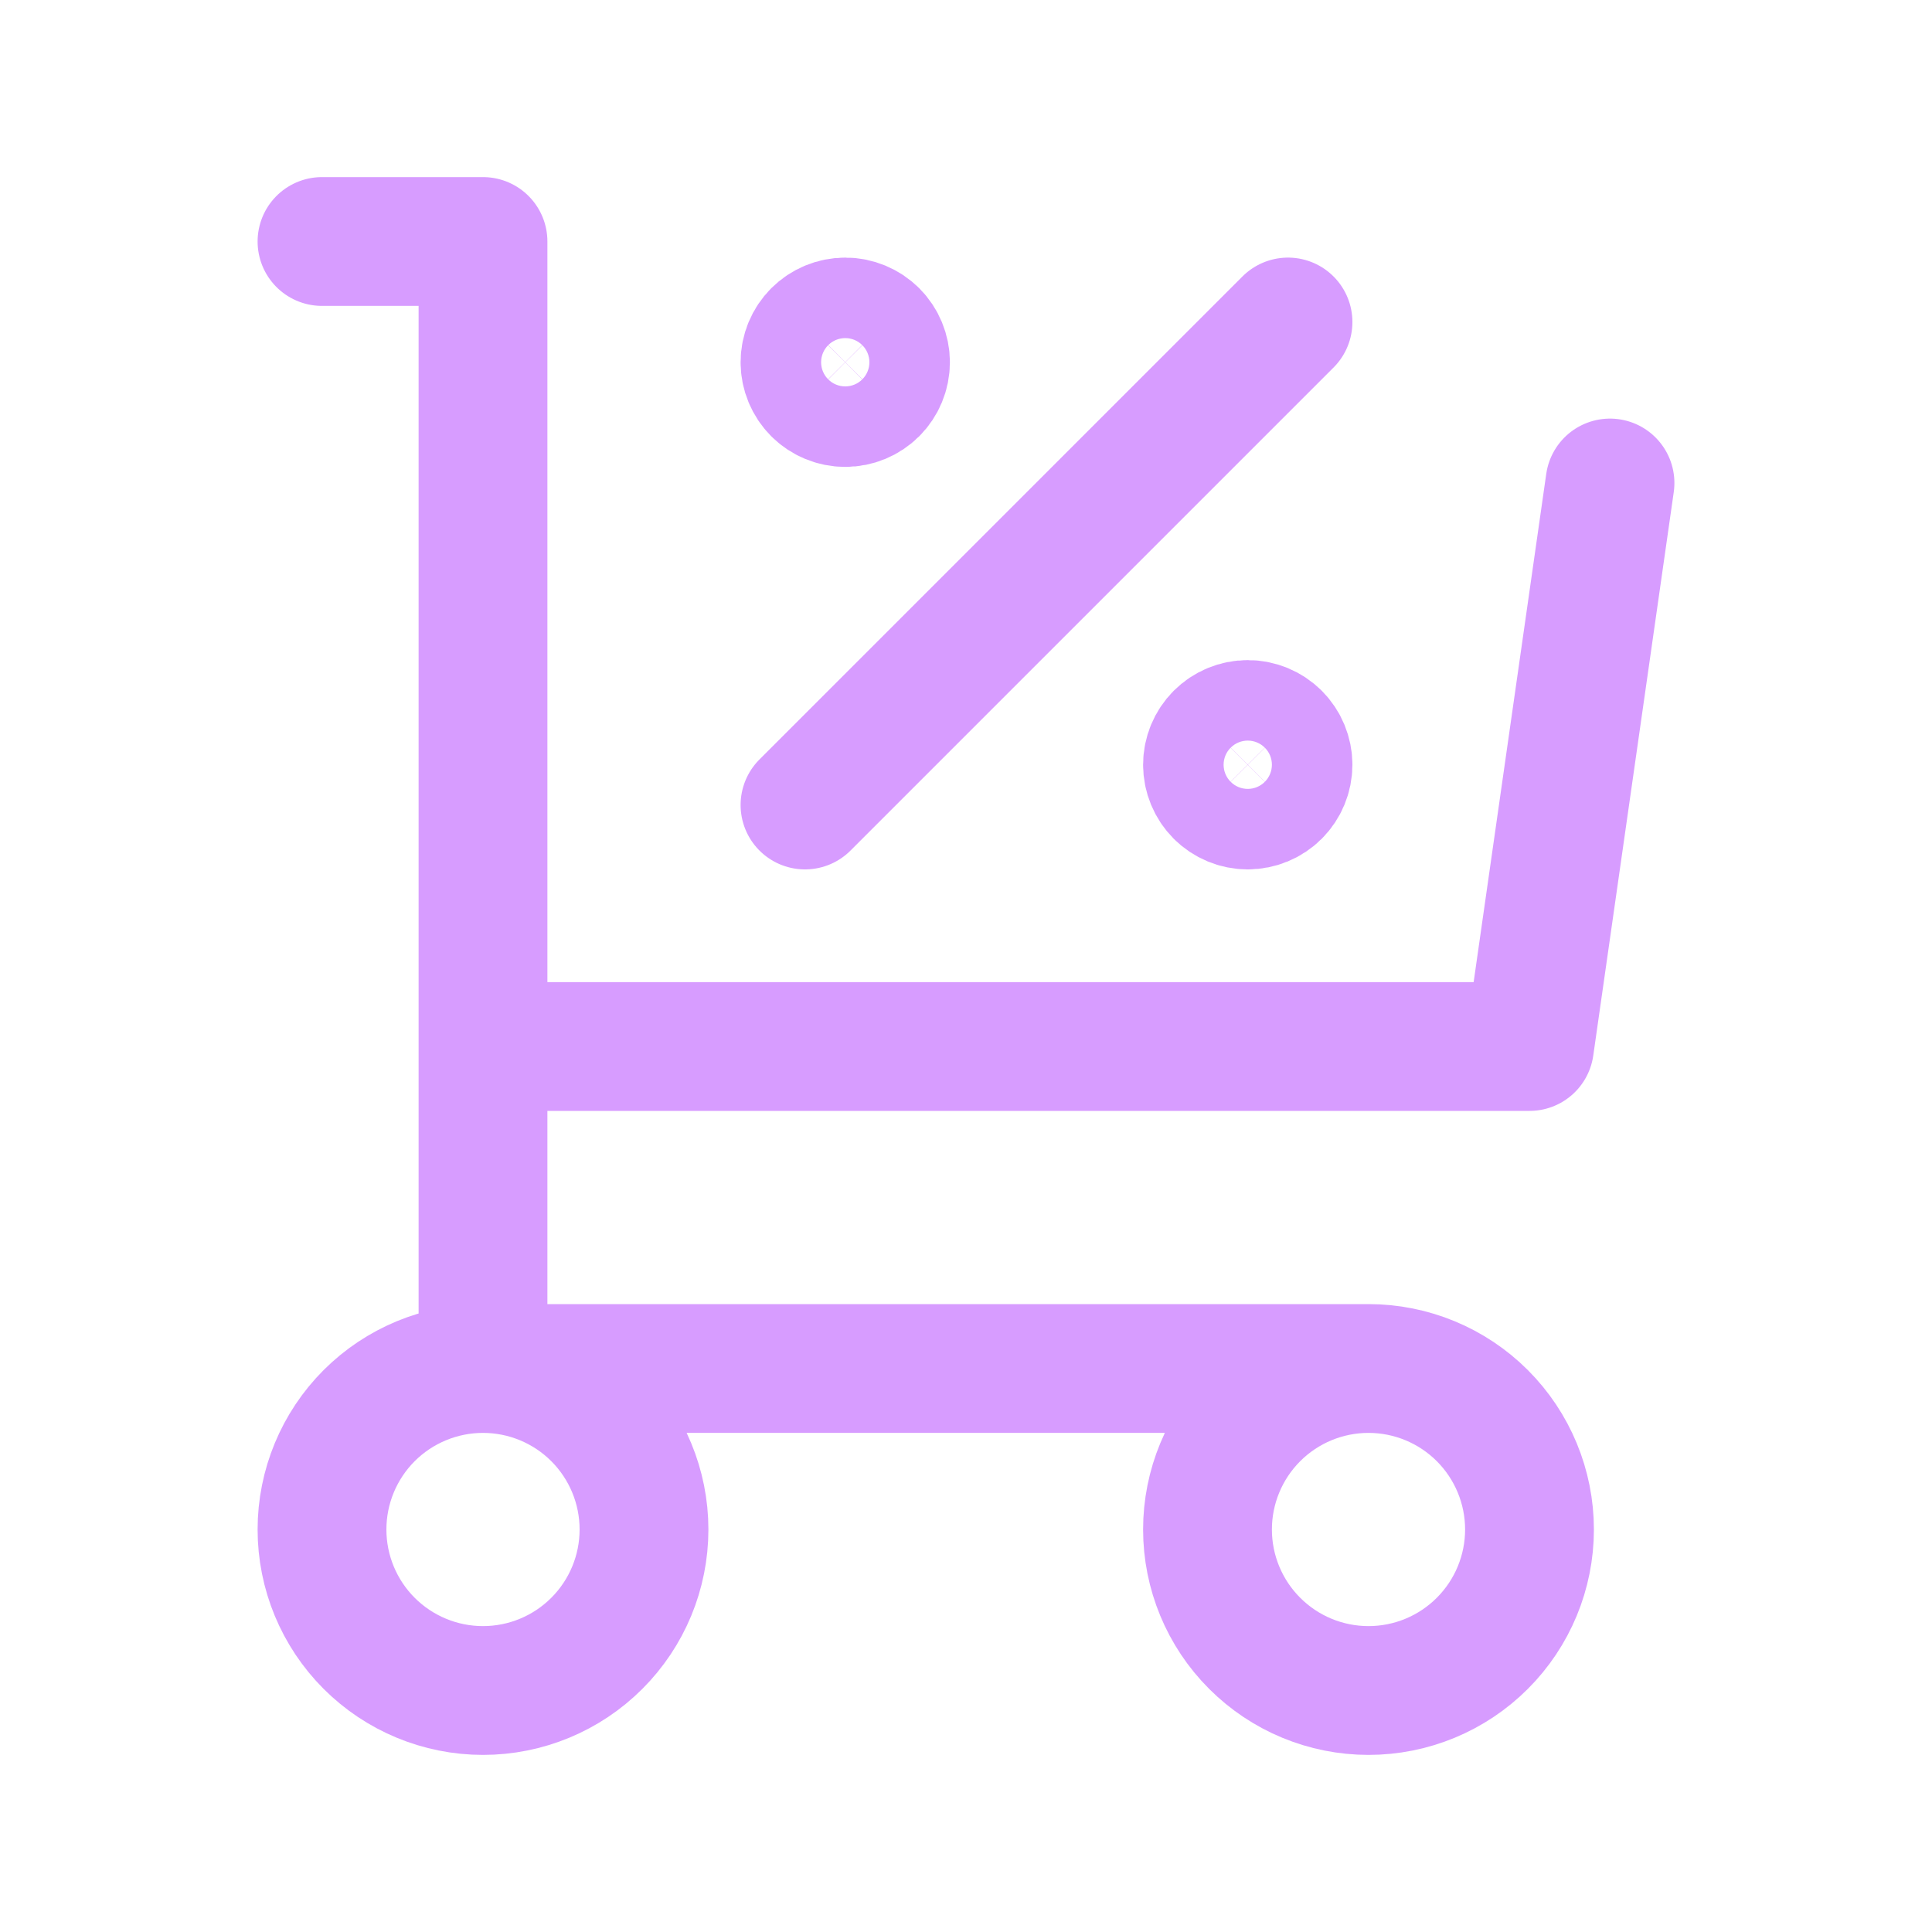 <svg width="60" height="60" viewBox="0 0 60 60" fill="none" xmlns="http://www.w3.org/2000/svg">
<path d="M15 42.5C16.326 42.5 17.598 43.027 18.535 43.964C19.473 44.902 20 46.174 20 47.5C20 48.826 19.473 50.098 18.535 51.035C17.598 51.973 16.326 52.5 15 52.5C13.674 52.5 12.402 51.973 11.464 51.035C10.527 50.098 10 48.826 10 47.5C10 46.174 10.527 44.902 11.464 43.964C12.402 43.027 13.674 42.5 15 42.5ZM15 42.5H42.5M15 42.5V7.5H10M42.5 42.5C43.826 42.5 45.098 43.027 46.035 43.964C46.973 44.902 47.5 46.174 47.5 47.5C47.5 48.826 46.973 50.098 46.035 51.035C45.098 51.973 43.826 52.5 42.5 52.5C41.174 52.5 39.902 51.973 38.965 51.035C38.027 50.098 37.5 48.826 37.5 47.5C37.5 46.174 38.027 44.902 38.965 43.964C39.902 43.027 41.174 42.5 42.5 42.5ZM50 15L47.5 32.5H15M25 25L40 10M25 11.25C25 11.582 25.132 11.899 25.366 12.134C25.601 12.368 25.919 12.5 26.25 12.5C26.581 12.5 26.899 12.368 27.134 12.134C27.368 11.899 27.5 11.582 27.5 11.25C27.5 10.918 27.368 10.601 27.134 10.366C26.899 10.132 26.581 10 26.25 10C25.919 10 25.601 10.132 25.366 10.366C25.132 10.601 25 10.918 25 11.25ZM37.5 23.75C37.5 24.081 37.632 24.399 37.866 24.634C38.1 24.868 38.419 25 38.75 25C39.081 25 39.4 24.868 39.634 24.634C39.868 24.399 40 24.081 40 23.75C40 23.418 39.868 23.101 39.634 22.866C39.4 22.632 39.081 22.5 38.75 22.5C38.419 22.5 38.1 22.632 37.866 22.866C37.632 23.101 37.5 23.418 37.5 23.75Z" stroke="#D79CFF" stroke-width="4" stroke-linecap="round" stroke-linejoin="round"/>
</svg>
